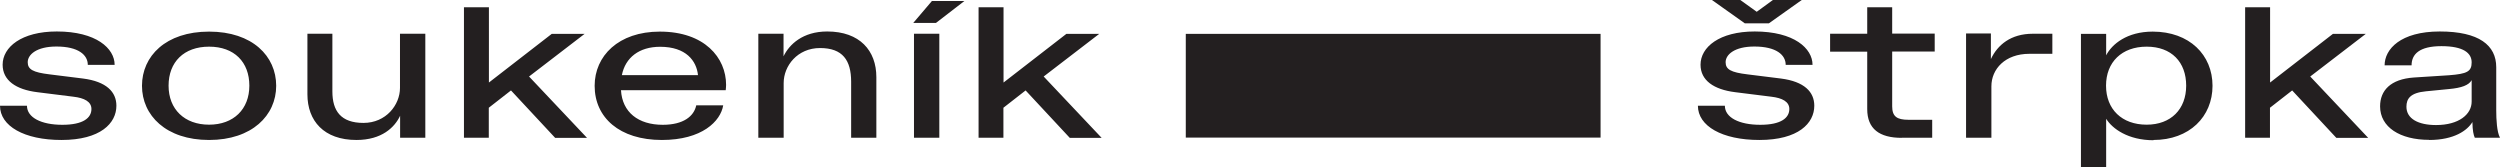 <?xml version="1.0" encoding="UTF-8"?><svg id="Layer_1" xmlns="http://www.w3.org/2000/svg" viewBox="0 0 199.32 13.35"><defs><style>.cls-1{fill:#231f20;}</style></defs><path class="cls-1" d="M78.02,10.98h1.98v-2.39l1.77-1.38,3.52,3.78h2.54l-4.62-4.89,4.43-3.4h-2.62l-5.01,3.88V.58h-1.99v10.4ZM74.62,1.83l2.27-1.75h-2.59l-1.49,1.75h1.8ZM72.87,10.98h2.02V2.69h-2.02v8.29ZM60.46,10.98h2.02v-4.36c0-1.37,1.1-2.79,2.9-2.79s2.48.97,2.48,2.69v4.46h2.01v-4.83c0-2.11-1.32-3.64-3.92-3.64-1.95,0-3.03,1.04-3.48,1.98v-1.8h-2.01v8.29ZM49.58,5.99c.28-1.4,1.38-2.26,3.05-2.26,2.07,0,2.9,1.12,3.02,2.26h-6.06ZM52.77,11.16c3.2,0,4.68-1.49,4.89-2.76h-2.15c-.18.86-1.01,1.55-2.67,1.55-1.95,0-3.23-1-3.33-2.76h8.35c.01-.12.03-.28.03-.42,0-2.17-1.72-4.25-5.28-4.25-3.31,0-5.2,1.95-5.2,4.32,0,2.53,1.98,4.32,5.36,4.32M36.99,10.98h1.98v-2.39l1.77-1.38,3.52,3.78h2.54l-4.62-4.89,4.43-3.4h-2.62l-5.01,3.88V.58h-1.99v10.4ZM33.9,2.69h-2.01v4.32c0,1.35-1.11,2.79-2.91,2.79s-2.48-.95-2.48-2.51V2.69h-1.99v4.83c0,2.11,1.31,3.64,3.91,3.64,2.02,0,3.05-1.01,3.48-1.93v1.75h2.01V2.69ZM16.67,9.94c-1.96,0-3.23-1.23-3.23-3.11s1.22-3.11,3.23-3.11,3.21,1.23,3.21,3.11-1.26,3.11-3.21,3.11M16.67,11.16c3.42,0,5.35-1.96,5.35-4.32s-1.89-4.32-5.35-4.32-5.35,1.96-5.35,4.32,1.92,4.32,5.35,4.32M4.9,11.16c3.12,0,4.38-1.34,4.38-2.73,0-1.1-.79-1.93-2.67-2.17l-2.65-.33c-1.34-.16-1.75-.4-1.75-.97,0-.6.7-1.25,2.29-1.25,1.75,0,2.5.67,2.5,1.46h2.14c0-1.31-1.47-2.66-4.61-2.66C1.71,2.51.21,3.76.21,5.16c0,1.25,1.06,1.98,2.76,2.19l2.88.36c.88.1,1.44.4,1.44.98,0,.7-.64,1.26-2.32,1.26s-2.82-.58-2.82-1.52H0c0,1.62,1.93,2.73,4.9,2.73"/><path class="cls-1" d="M194.22,9.97c-1.41,0-2.36-.5-2.36-1.46,0-.64.31-1.11,1.55-1.23l1.84-.18c1.01-.09,1.59-.31,1.81-.71v1.71c0,1.01-1.01,1.87-2.84,1.87M193.67,11.16c2.01,0,3.05-.77,3.45-1.43.01.68.09,1.03.19,1.25h2.01c-.25-.45-.3-1.47-.3-2.17v-3.45c0-1.75-1.37-2.85-4.5-2.85s-4.4,1.41-4.4,2.7h2.15c0-.88.61-1.53,2.38-1.53s2.41.56,2.41,1.29-.36.92-1.8,1.03l-2.81.18c-1.86.13-2.69,1.04-2.69,2.3,0,1.66,1.59,2.67,3.91,2.67M179,10.98h1.98v-2.39l1.77-1.38,3.52,3.78h2.54l-4.62-4.89,4.43-3.4h-2.62l-5.01,3.88V.58h-1.99v10.4ZM171.15,9.94c-1.98,0-3.24-1.23-3.24-3.11s1.26-3.11,3.24-3.11,3.15,1.23,3.15,3.11-1.22,3.11-3.15,3.11M171.69,11.16c2.87,0,4.71-1.86,4.71-4.32s-1.84-4.32-4.77-4.32c-2.05,0-3.25,1-3.71,1.89v-1.71h-2.01v10.66h2.01v-3.89c.49.79,1.75,1.71,3.78,1.71M156.75,10.98h2.02v-4.1c0-1.37,1.09-2.59,3.03-2.59h1.83v-1.6h-1.56c-1.75,0-2.81.89-3.34,2.02v-2.04h-1.98v8.31ZM151.61,10.98h2.44v-1.43h-1.9c-.92,0-1.29-.27-1.29-1.07v-4.37h3.39v-1.43h-3.39V.58h-1.99v2.11h-2.96v1.43h2.96v4.58c0,1.57.97,2.29,2.75,2.29M139.1,1.86h1.93l2.62-1.86h-2.3l-1.29.94-1.31-.94h-2.26l2.62,1.86ZM140.27,11.16c3.12,0,4.38-1.34,4.38-2.73,0-1.1-.79-1.93-2.67-2.17l-2.65-.33c-1.34-.16-1.75-.4-1.75-.97,0-.6.7-1.25,2.29-1.25,1.75,0,2.5.67,2.5,1.46h2.14c0-1.31-1.47-2.66-4.61-2.66-2.82,0-4.32,1.25-4.32,2.65,0,1.25,1.06,1.98,2.76,2.19l2.88.36c.88.1,1.44.4,1.44.98,0,.7-.64,1.26-2.32,1.26s-2.82-.58-2.82-1.52h-2.15c0,1.62,1.93,2.73,4.9,2.73"/><rect class="cls-1" x="94.54" y="2.7" width="33.07" height="8.27"/></svg>